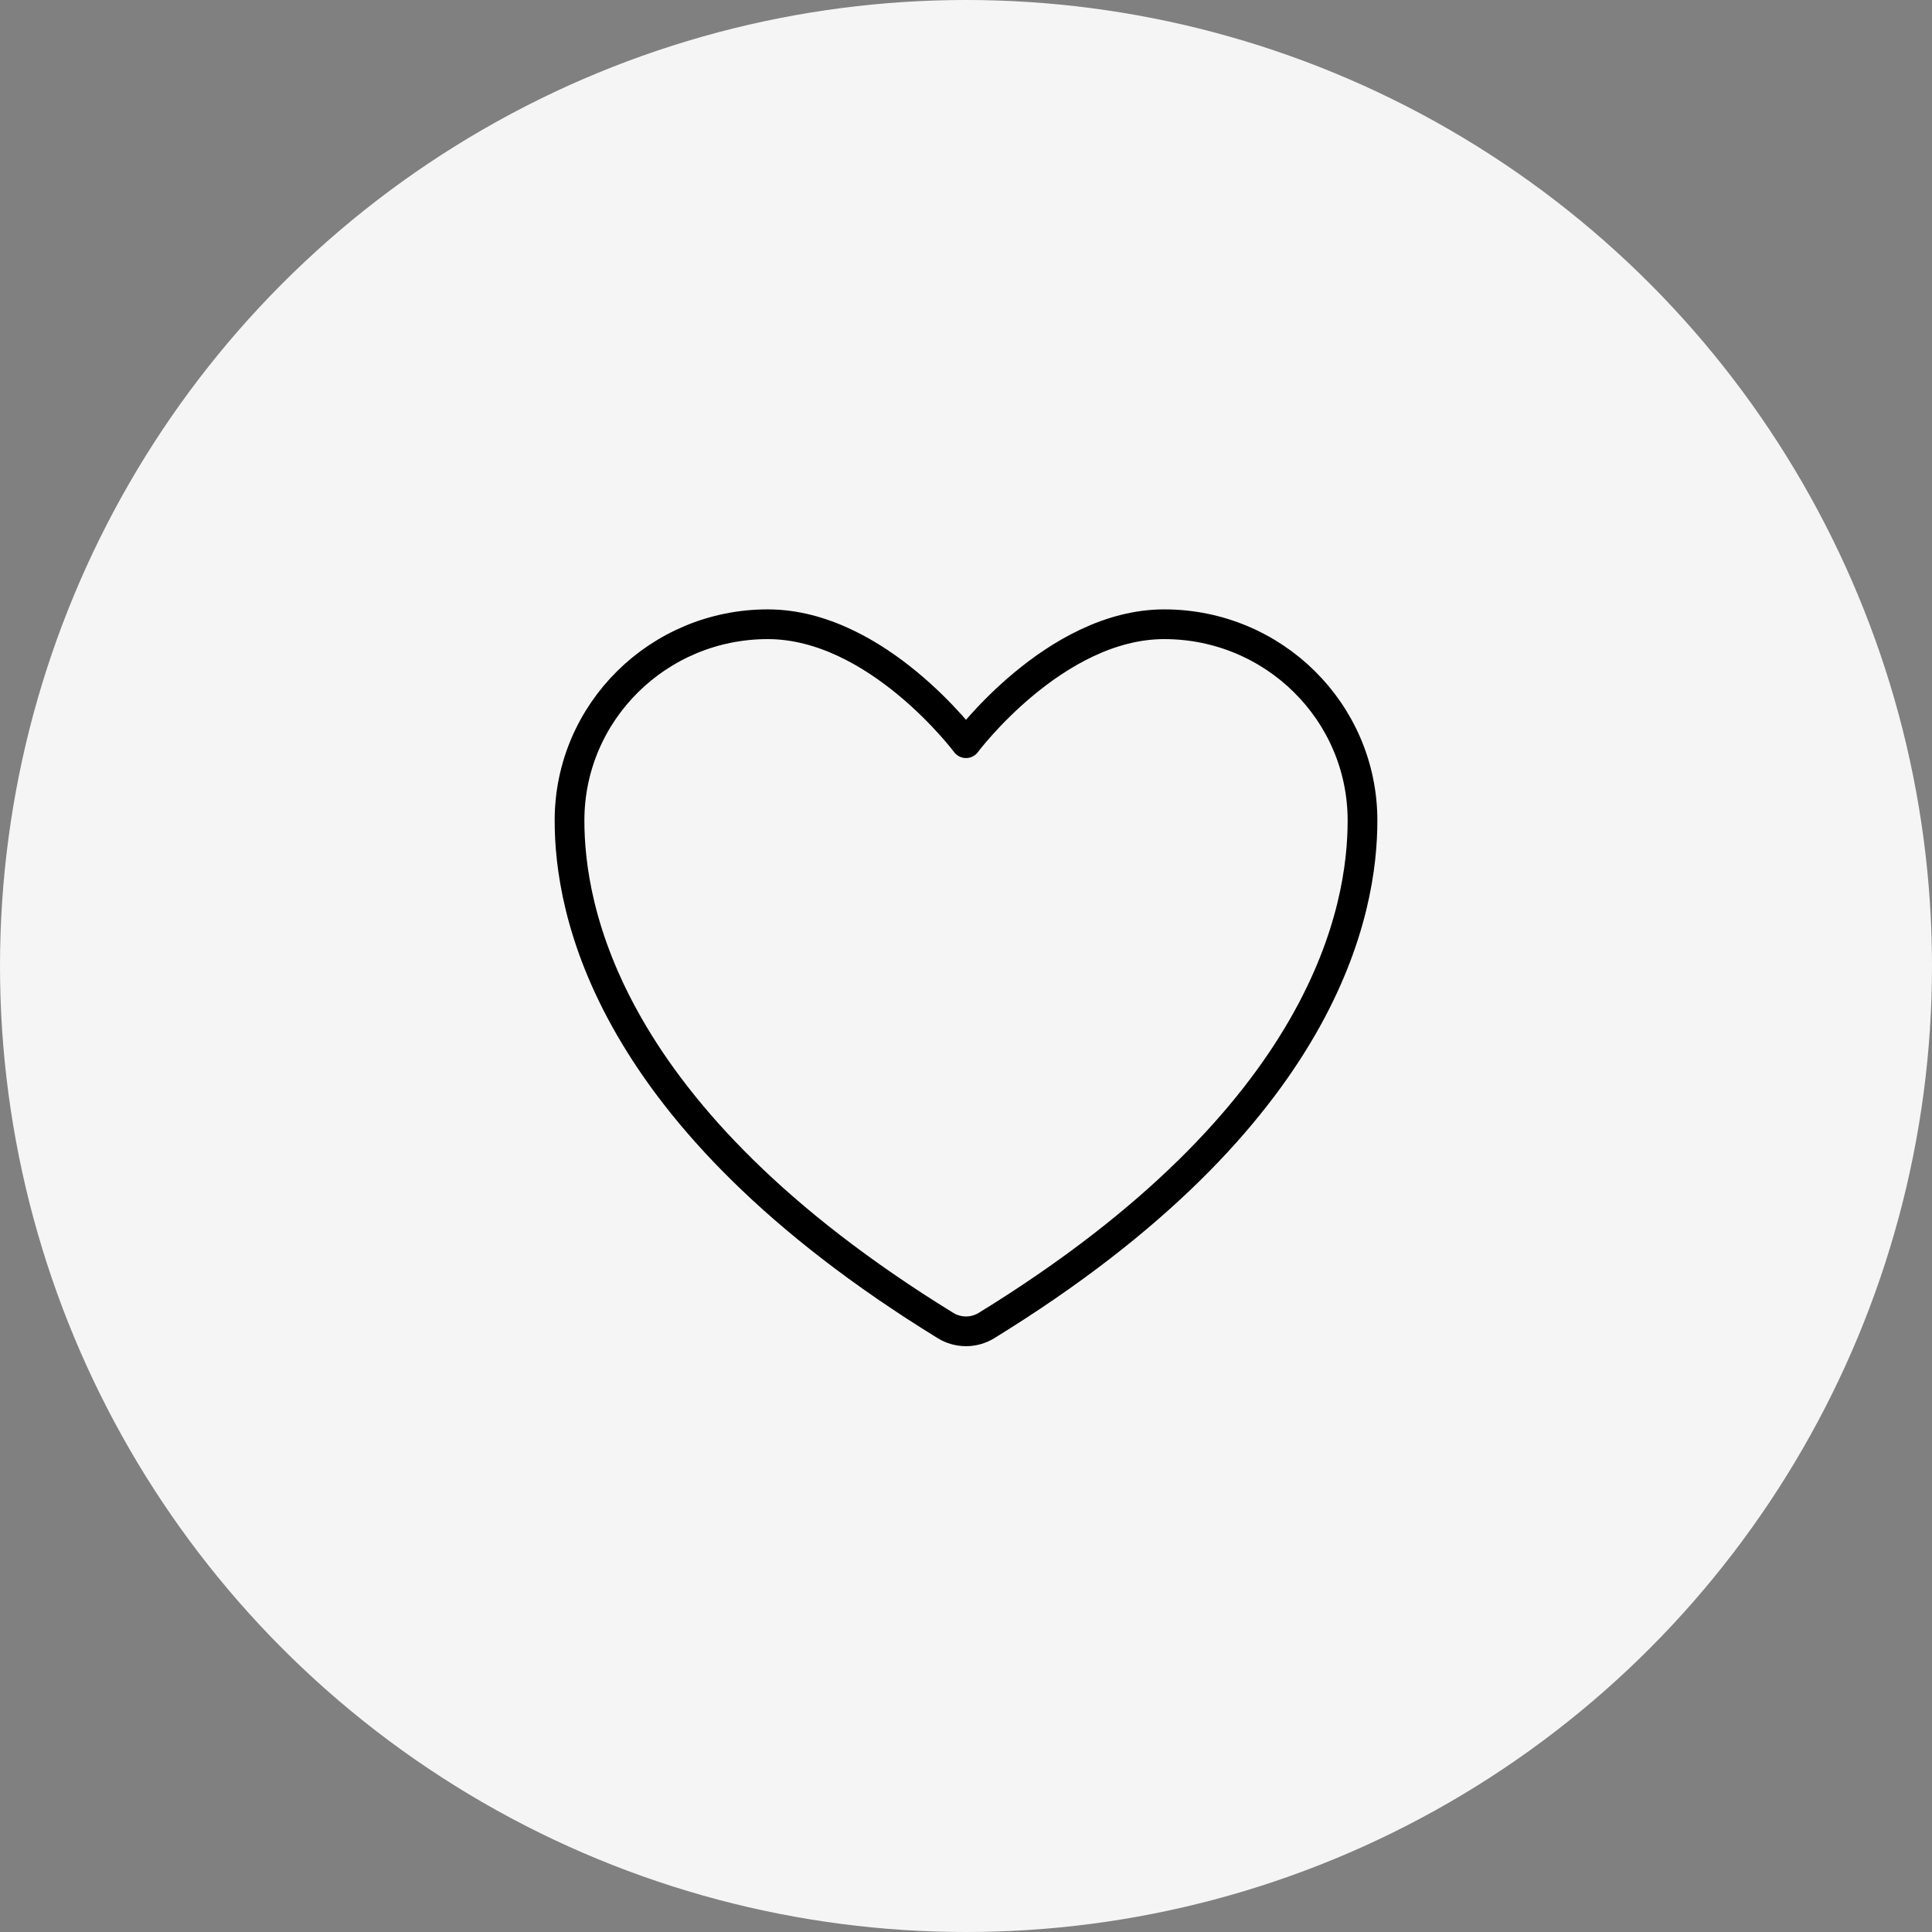 <?xml version="1.0" encoding="UTF-8"?> <svg xmlns="http://www.w3.org/2000/svg" width="65" height="65" viewBox="0 0 65 65" fill="none"><rect x="0" y="0" width="65" height="65" fill="#808080" stroke="none"/><circle cx="32.5" cy="32.5" r="32.5" fill="#F5F5F5"></circle><path d="M25.83 21.002C22.147 21.002 19.161 23.958 19.161 27.605C19.161 30.549 20.328 37.536 31.817 44.6C32.023 44.725 32.259 44.791 32.5 44.791C32.741 44.791 32.977 44.725 33.183 44.6C44.672 37.536 45.84 30.549 45.84 27.605C45.84 23.958 42.853 21.002 39.17 21.002C35.487 21.002 32.5 25.004 32.5 25.004C32.5 25.004 29.514 21.002 25.83 21.002Z" stroke="black" stroke-linecap="round" stroke-linejoin="round"></path></svg> 